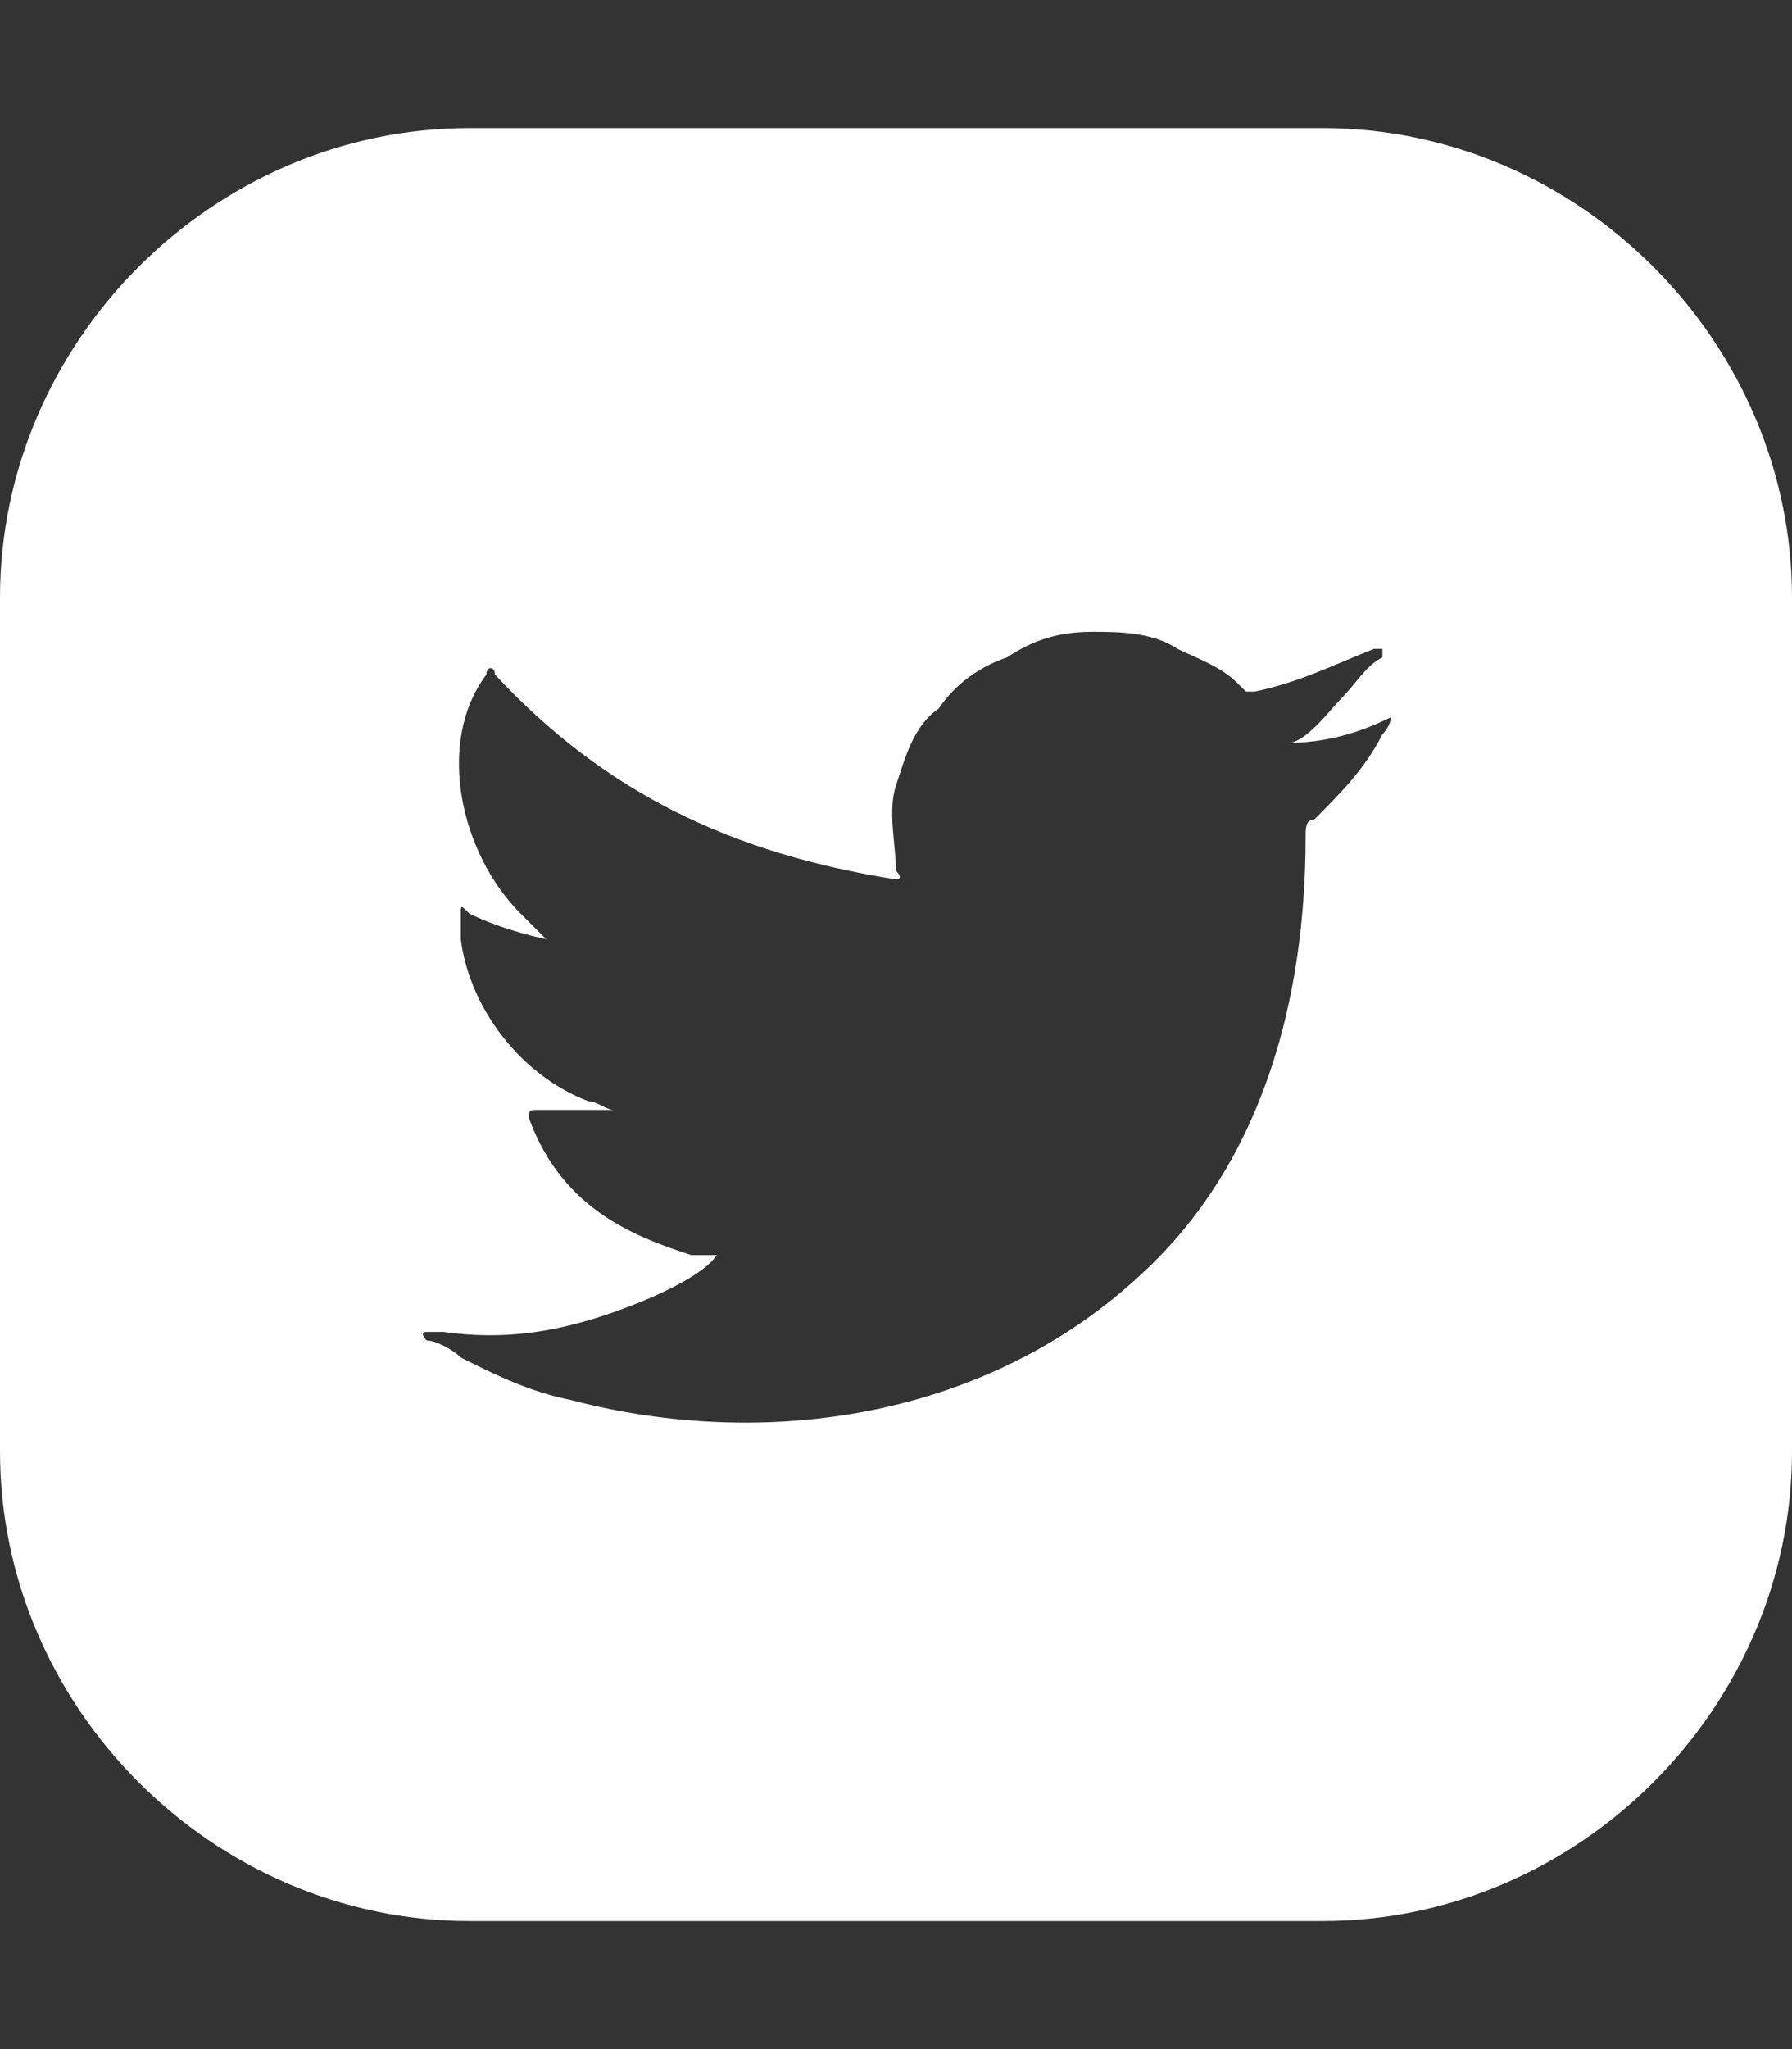<?xml version="1.0" encoding="utf-8"?>
<!-- Generator: Adobe Illustrator 24.3.0, SVG Export Plug-In . SVG Version: 6.00 Build 0)  -->
<svg version="1.1" id="Layer_1" xmlns="http://www.w3.org/2000/svg" xmlns:xlink="http://www.w3.org/1999/xlink" x="0px" y="0px"
	 viewBox="0 0 21 24" style="enable-background:new 0 0 21 24;" xml:space="preserve">
<rect x="0" y="0" width="21" height="24" fill="#333333" stroke="none"/>
<style type="text/css">
	.st0{fill:#FFFFFF;}
</style>
<path class="st0" d="M15.5,1.5h-10C2.5,1.5,0,4,0,7v10c0,3,2.5,5.5,5.5,5.5h10c3,0,5.5-2.5,5.5-5.5V7C21,4,18.5,1.5,15.5,1.5z
	 M16.3,8.4c0,0,0,0.1-0.1,0.2C16,9,15.7,9.3,15.4,9.6c-0.1,0-0.1,0.1-0.1,0.2c0,1.9-0.5,3.8-1.9,5.1C11.6,16.6,9,17,6.7,16.4
	c-0.5-0.1-0.9-0.3-1.3-0.5c-0.1-0.1-0.3-0.2-0.4-0.2c0,0-0.1-0.1,0-0.1c0,0,0.1,0,0.2,0c0.7,0.1,1.3,0,1.9-0.2
	c0.3-0.1,1.1-0.4,1.3-0.7c0,0,0,0,0,0c-0.1,0-0.2,0-0.3,0c-0.6-0.2-1.5-0.5-1.9-1.6c0-0.1,0-0.1,0.1-0.1c0.5,0,0.7,0,0.9,0
	c-0.1,0-0.2-0.1-0.3-0.1c-0.8-0.3-1.4-1.1-1.5-1.9c0-0.1,0-0.2,0-0.3c0-0.1,0-0.1,0.1,0c0.4,0.2,0.9,0.3,0.9,0.3
	c-0.1-0.1-0.2-0.2-0.3-0.3c-0.7-0.7-1-2-0.4-2.8c0-0.1,0.1-0.1,0.1,0c1.3,1.4,2.8,2.1,4.7,2.4c0,0,0.1,0,0-0.1c0-0.3-0.1-0.7,0-1
	c0.1-0.3,0.2-0.7,0.5-0.9c0.2-0.3,0.5-0.5,0.8-0.6c0.3-0.2,0.6-0.3,1-0.3c0.3,0,0.7,0,1,0.2c0.2,0.1,0.5,0.2,0.7,0.4
	c0,0,0.1,0.1,0.1,0.1c0,0,0.1,0,0.1,0c0.5-0.1,0.9-0.3,1.4-0.5c0,0,0,0,0.1,0c0,0,0,0,0,0.1C16,7.8,15.9,8,15.7,8.2
	c-0.1,0.1-0.4,0.5-0.6,0.5C15.5,8.7,15.9,8.6,16.3,8.4C16.3,8.4,16.3,8.4,16.3,8.4C16.3,8.4,16.3,8.4,16.3,8.4z"/>
</svg>
